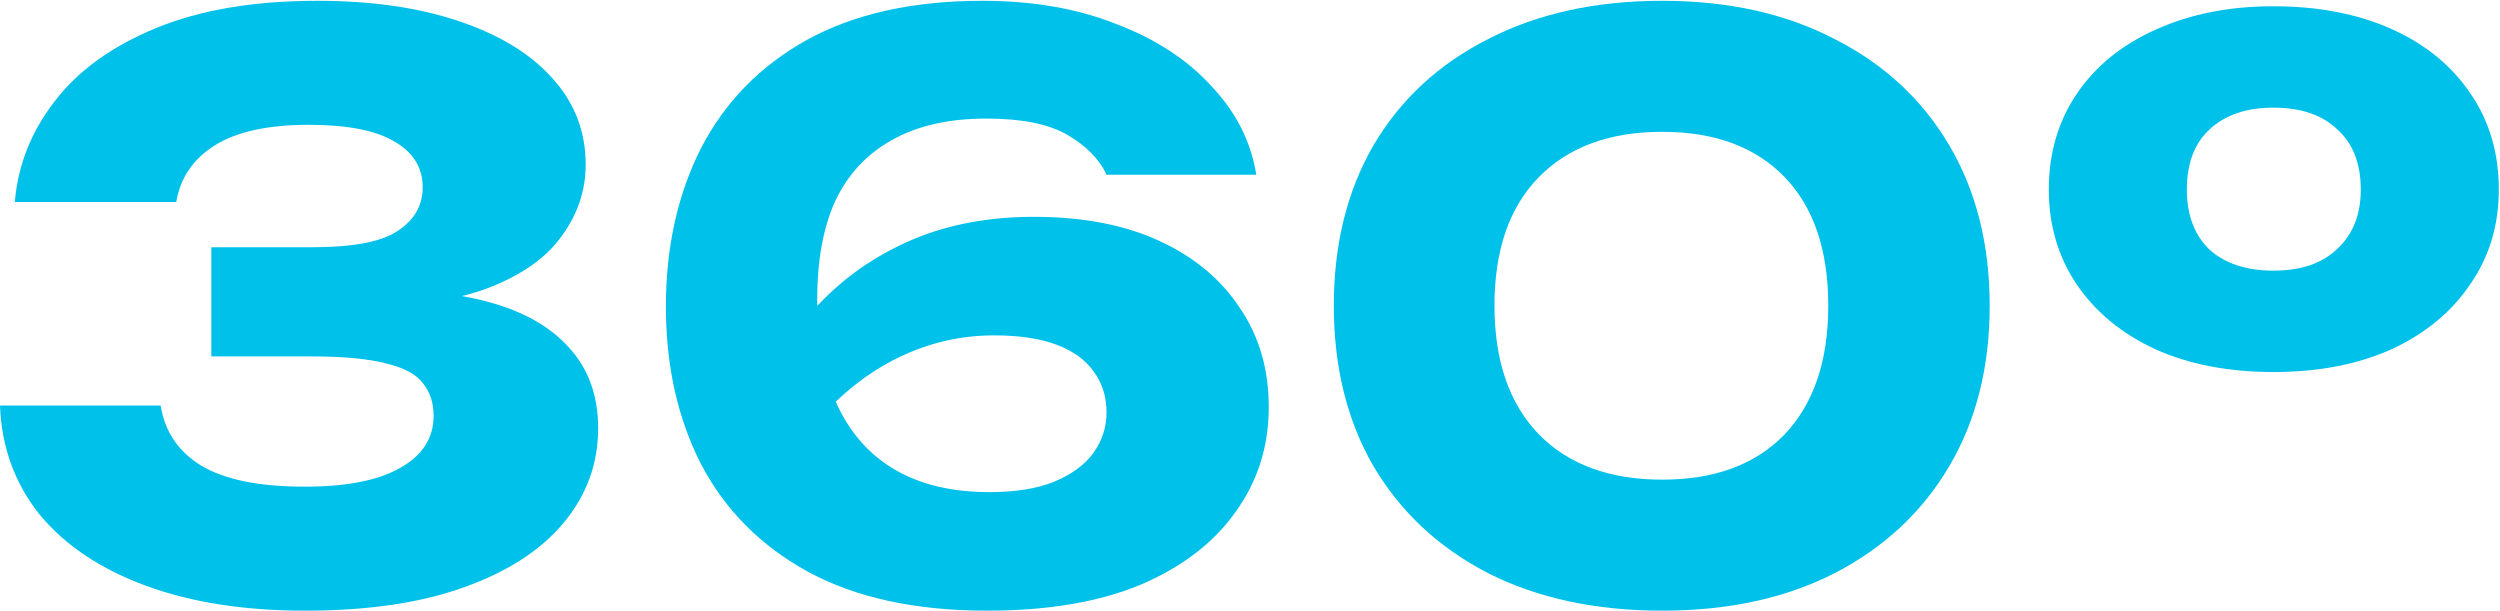 <svg xmlns="http://www.w3.org/2000/svg" width="1329" height="325" viewBox="0 0 1329 325" fill="none"><path d="M7.871 107.39C9.53 87.766 16.578 69.939 29.015 53.908C41.453 37.601 59.418 24.611 82.912 14.937C106.405 5.263 135.011 0.427 168.731 0.427C197.476 0.427 222.489 4.02 243.771 11.206C265.33 18.392 281.913 28.48 293.522 41.471C305.406 54.461 311.349 69.801 311.349 87.49C311.349 101.309 307.065 114.023 298.497 125.632C290.205 137.24 276.938 146.499 258.696 153.409C240.731 160.042 217.238 163.221 188.217 162.945V154.238C215.303 153.133 238.52 155.067 257.867 160.042C277.215 165.017 292.001 173.171 302.228 184.503C312.731 195.835 317.982 210.207 317.982 227.62C317.982 246.415 311.902 263.136 299.74 277.785C287.579 292.434 269.89 303.904 246.673 312.196C223.733 320.488 195.541 324.633 162.098 324.633C129.76 324.633 101.568 320.211 77.522 311.367C53.476 302.522 34.681 289.946 21.138 273.639C7.871 257.056 0.823 237.708 -0.006 215.597H85.399C87.61 229.417 94.796 240.058 106.958 247.52C119.395 254.983 137.775 258.714 162.098 258.714C184.209 258.714 201.069 255.397 212.677 248.764C224.562 242.131 230.504 232.872 230.504 220.987C230.504 214.077 228.57 208.273 224.7 203.574C221.107 198.875 214.612 195.42 205.215 193.209C195.817 190.722 182.689 189.478 165.829 189.478H112.347V131.436H165.829C187.664 131.436 202.865 128.534 211.433 122.73C220.278 116.925 224.7 109.186 224.7 99.513C224.7 89.01 219.587 80.856 209.36 75.052C199.41 69.248 184.347 66.346 164.171 66.346C142.612 66.346 126.029 69.939 114.42 77.125C102.812 84.311 95.902 94.4 93.691 107.39H7.871Z" fill="#00C1EA"></path><path d="M522.318 0.427C549.128 0.427 572.898 4.572 593.627 12.864C614.633 20.88 631.493 31.935 644.207 46.031C657.197 59.851 665.075 75.467 667.838 92.879H588.238C584.368 84.588 577.459 77.54 567.508 71.735C557.558 65.931 543.186 63.029 524.391 63.029C504.215 63.029 487.355 66.899 473.812 74.638C460.545 82.1 450.595 92.879 443.962 106.975C437.605 121.071 434.426 138.484 434.426 159.213C434.426 181.601 438.019 200.396 445.205 215.597C452.391 230.799 462.756 242.269 476.299 250.008C489.842 257.747 506.426 261.616 526.05 261.616C539.593 261.616 550.925 259.82 560.046 256.227C569.443 252.357 576.491 247.244 581.19 240.887C585.888 234.253 588.238 227.067 588.238 219.328C588.238 211.037 586.027 203.85 581.604 197.77C577.182 191.413 570.549 186.576 561.704 183.259C552.86 179.943 541.804 178.284 528.537 178.284C510.848 178.284 493.988 182.154 477.958 189.893C461.927 197.632 447.278 209.102 434.011 224.303L404.99 204.403C413.559 187.267 424.614 172.065 438.157 158.799C451.7 145.255 467.731 134.614 486.249 126.875C505.044 119.137 526.188 115.267 549.681 115.267C575.662 115.267 597.911 119.551 616.43 128.119C634.948 136.687 649.182 148.572 659.132 163.774C669.359 178.699 674.472 196.25 674.472 216.426C674.472 237.432 668.529 256.088 656.645 272.395C645.036 288.703 628.176 301.555 606.065 310.952C583.954 320.073 556.867 324.633 524.806 324.633C486.664 324.633 454.879 317.724 429.451 303.904C404.299 290.084 385.367 271.014 372.653 246.691C360.215 222.369 353.996 194.453 353.996 162.945C353.996 131.436 360.215 103.382 372.653 78.783C385.367 54.185 404.161 34.975 429.036 21.156C454.188 7.336 485.282 0.427 522.318 0.427Z" fill="#00C1EA"></path><path d="M883.598 324.633C848.22 324.633 817.403 318 791.146 304.733C764.888 291.19 744.574 272.257 730.201 247.935C716.105 223.612 709.057 195.144 709.057 162.53C709.057 129.916 716.105 101.447 730.201 77.125C744.574 52.803 764.888 34.008 791.146 20.741C817.403 7.198 848.22 0.427 883.598 0.427C918.7 0.427 949.241 7.198 975.222 20.741C1001.48 34.008 1021.79 52.803 1036.17 77.125C1050.54 101.447 1057.72 129.916 1057.72 162.53C1057.72 195.144 1050.54 223.612 1036.17 247.935C1021.79 272.257 1001.48 291.19 975.222 304.733C949.241 318 918.7 324.633 883.598 324.633ZM883.598 254.983C911.514 254.983 933.211 246.967 948.689 230.937C964.166 214.63 971.905 191.827 971.905 162.53C971.905 132.956 964.166 110.154 948.689 94.123C933.211 78.092 911.514 70.077 883.598 70.077C855.683 70.077 833.848 78.092 818.094 94.123C802.339 110.154 794.462 132.956 794.462 162.53C794.462 191.827 802.339 214.63 818.094 230.937C833.848 246.967 855.683 254.983 883.598 254.983Z" fill="#00C1EA"></path><path d="M1208.55 197.77C1184.78 197.77 1163.92 193.762 1145.95 185.747C1127.99 177.455 1114.03 165.985 1104.08 151.336C1094.13 136.687 1089.15 119.828 1089.15 100.757C1089.15 81.409 1094.13 64.411 1104.08 49.762C1114.03 35.114 1127.99 23.782 1145.95 15.766C1164.19 7.474 1185.06 3.329 1208.55 3.329C1232.32 3.329 1253.19 7.336 1271.16 15.352C1289.12 23.367 1303.08 34.699 1313.03 49.348C1323.26 63.996 1328.37 81.133 1328.37 100.757C1328.37 119.828 1323.26 136.687 1313.03 151.336C1303.08 165.985 1289.12 177.455 1271.16 185.747C1253.19 193.762 1232.32 197.77 1208.55 197.77ZM1208.55 143.874C1223.2 143.874 1234.53 140.004 1242.55 132.265C1250.84 124.526 1254.99 114.023 1254.99 100.757C1254.99 86.937 1250.84 76.296 1242.55 68.833C1234.53 61.094 1223.2 57.225 1208.55 57.225C1194.18 57.225 1182.85 61.094 1174.56 68.833C1166.54 76.296 1162.53 86.937 1162.53 100.757C1162.53 114.3 1166.54 124.941 1174.56 132.68C1182.85 140.142 1194.18 143.874 1208.55 143.874Z" fill="#00C1EA"></path></svg>